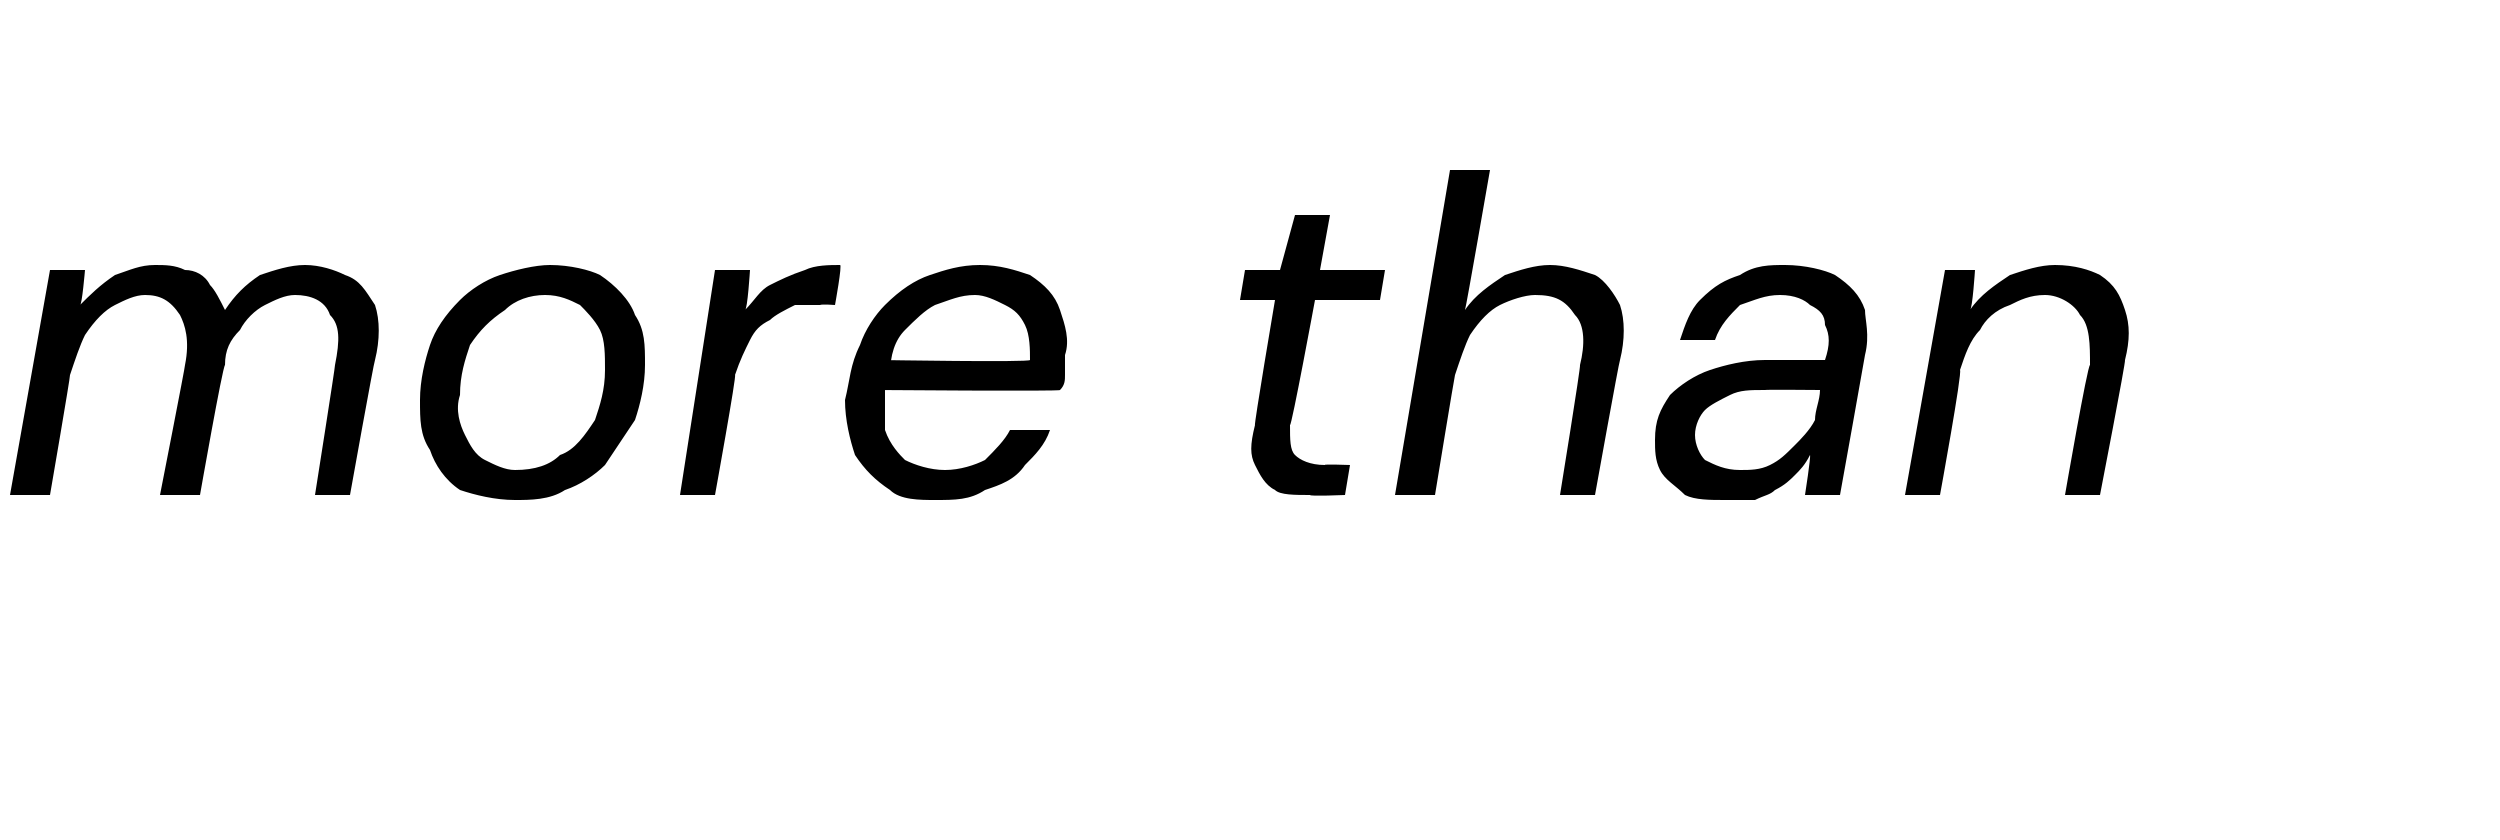 <?xml version="1.0" standalone="no"?><!DOCTYPE svg PUBLIC "-//W3C//DTD SVG 1.1//EN" "http://www.w3.org/Graphics/SVG/1.1/DTD/svg11.dtd"><svg xmlns="http://www.w3.org/2000/svg" version="1.1" width="50px" height="16.8px" viewBox="0 -4 50 16.8" style="top:-4px">  <desc>more than</desc>  <defs/>  <g id="Polygon61178">    <path d="M 0.2 5.9 L 1 1.4 L 1.7 1.4 C 1.7 1.4 1.64 2.11 1.6 2.1 C 1.8 1.9 2 1.7 2.3 1.5 C 2.6 1.4 2.8 1.3 3.1 1.3 C 3.3 1.3 3.5 1.3 3.7 1.4 C 3.9 1.4 4.1 1.5 4.2 1.7 C 4.3 1.8 4.4 2 4.5 2.2 C 4.7 1.9 4.9 1.7 5.2 1.5 C 5.5 1.4 5.8 1.3 6.1 1.3 C 6.4 1.3 6.7 1.4 6.9 1.5 C 7.2 1.6 7.3 1.8 7.5 2.1 C 7.6 2.4 7.6 2.8 7.5 3.2 C 7.48 3.22 7 5.9 7 5.9 L 6.3 5.9 C 6.3 5.9 6.71 3.3 6.7 3.3 C 6.8 2.8 6.8 2.5 6.6 2.3 C 6.5 2 6.2 1.9 5.9 1.9 C 5.7 1.9 5.5 2 5.3 2.1 C 5.1 2.2 4.9 2.4 4.8 2.6 C 4.6 2.8 4.5 3 4.5 3.3 C 4.45 3.34 4 5.9 4 5.9 L 3.2 5.9 C 3.2 5.9 3.71 3.3 3.7 3.3 C 3.8 2.8 3.7 2.5 3.6 2.3 C 3.4 2 3.2 1.9 2.9 1.9 C 2.7 1.9 2.5 2 2.3 2.1 C 2.1 2.2 1.9 2.4 1.7 2.7 C 1.6 2.9 1.5 3.2 1.4 3.5 C 1.41 3.52 1 5.9 1 5.9 L 0.2 5.9 Z M 10.3 6 C 9.9 6 9.5 5.9 9.2 5.8 C 8.9 5.6 8.7 5.3 8.6 5 C 8.4 4.7 8.4 4.4 8.4 4 C 8.4 3.6 8.5 3.2 8.6 2.9 C 8.7 2.6 8.9 2.3 9.2 2 C 9.4 1.8 9.7 1.6 10 1.5 C 10.3 1.4 10.7 1.3 11 1.3 C 11.4 1.3 11.8 1.4 12 1.5 C 12.3 1.7 12.6 2 12.7 2.3 C 12.9 2.6 12.9 2.9 12.9 3.3 C 12.9 3.7 12.8 4.1 12.7 4.4 C 12.5 4.7 12.3 5 12.1 5.3 C 11.9 5.5 11.6 5.7 11.3 5.8 C 11 6 10.6 6 10.3 6 Z M 10.3 5.4 C 10.7 5.4 11 5.3 11.2 5.1 C 11.5 5 11.7 4.7 11.9 4.4 C 12 4.1 12.1 3.8 12.1 3.4 C 12.1 3.1 12.1 2.8 12 2.6 C 11.9 2.4 11.7 2.2 11.6 2.1 C 11.4 2 11.2 1.9 10.9 1.9 C 10.6 1.9 10.3 2 10.1 2.2 C 9.8 2.4 9.6 2.6 9.4 2.9 C 9.3 3.2 9.2 3.5 9.2 3.9 C 9.1 4.2 9.2 4.5 9.3 4.7 C 9.4 4.9 9.5 5.1 9.7 5.2 C 9.9 5.3 10.1 5.4 10.3 5.4 Z M 13.6 5.9 L 14.3 1.4 L 15 1.4 C 15 1.4 14.95 2.2 14.9 2.2 C 15.1 2 15.2 1.8 15.4 1.7 C 15.6 1.6 15.8 1.5 16.1 1.4 C 16.3 1.3 16.6 1.3 16.8 1.3 C 16.85 1.28 16.7 2.1 16.7 2.1 C 16.7 2.1 16.44 2.08 16.4 2.1 C 16.2 2.1 16.1 2.1 15.9 2.1 C 15.7 2.2 15.5 2.3 15.4 2.4 C 15.2 2.5 15.1 2.6 15 2.8 C 14.9 3 14.8 3.2 14.7 3.5 C 14.74 3.47 14.3 5.9 14.3 5.9 L 13.6 5.9 Z M 18.7 6 C 18.4 6 18 6 17.8 5.8 C 17.5 5.6 17.3 5.4 17.1 5.1 C 17 4.8 16.9 4.4 16.9 4 C 17 3.6 17 3.3 17.2 2.9 C 17.3 2.6 17.5 2.3 17.7 2.1 C 18 1.8 18.3 1.6 18.6 1.5 C 18.9 1.4 19.2 1.3 19.6 1.3 C 20 1.3 20.3 1.4 20.6 1.5 C 20.9 1.7 21.1 1.9 21.2 2.2 C 21.3 2.5 21.4 2.8 21.3 3.1 C 21.3 3.2 21.3 3.3 21.3 3.5 C 21.3 3.6 21.3 3.7 21.2 3.8 C 21.24 3.83 17.5 3.8 17.5 3.8 L 17.6 3.2 C 17.6 3.2 20.6 3.25 20.6 3.2 C 20.6 3 20.6 2.7 20.5 2.5 C 20.4 2.3 20.3 2.2 20.1 2.1 C 19.9 2 19.7 1.9 19.5 1.9 C 19.2 1.9 19 2 18.7 2.1 C 18.5 2.2 18.3 2.4 18.1 2.6 C 17.9 2.8 17.8 3.1 17.8 3.5 C 17.8 3.5 17.7 3.7 17.7 3.7 C 17.7 4 17.7 4.3 17.7 4.6 C 17.8 4.9 18 5.1 18.1 5.2 C 18.3 5.3 18.6 5.4 18.9 5.4 C 19.2 5.4 19.5 5.3 19.7 5.2 C 19.9 5 20.1 4.8 20.2 4.6 C 20.2 4.6 21 4.6 21 4.6 C 20.9 4.9 20.7 5.1 20.5 5.3 C 20.3 5.6 20 5.7 19.7 5.8 C 19.4 6 19.1 6 18.7 6 Z M 26.2 5.9 C 25.9 5.9 25.6 5.9 25.5 5.8 C 25.3 5.7 25.2 5.5 25.1 5.3 C 25 5.1 25 4.9 25.1 4.5 C 25.07 4.54 25.5 2 25.5 2 L 24.8 2 L 24.9 1.4 L 25.6 1.4 L 25.9 0.3 L 26.6 0.3 L 26.4 1.4 L 27.7 1.4 L 27.6 2 L 26.3 2 C 26.3 2 25.83 4.54 25.8 4.5 C 25.8 4.8 25.8 5 25.9 5.1 C 26 5.2 26.2 5.3 26.5 5.3 C 26.45 5.28 27 5.3 27 5.3 L 26.9 5.9 C 26.9 5.9 26.2 5.93 26.2 5.9 Z M 27.9 5.9 L 29 -0.6 L 29.8 -0.6 C 29.8 -0.6 29.32 2.16 29.3 2.2 C 29.5 1.9 29.8 1.7 30.1 1.5 C 30.4 1.4 30.7 1.3 31 1.3 C 31.3 1.3 31.6 1.4 31.9 1.5 C 32.1 1.6 32.3 1.9 32.4 2.1 C 32.5 2.4 32.5 2.8 32.4 3.2 C 32.38 3.23 31.9 5.9 31.9 5.9 L 31.2 5.9 C 31.2 5.9 31.62 3.31 31.6 3.3 C 31.7 2.9 31.7 2.5 31.5 2.3 C 31.3 2 31.1 1.9 30.7 1.9 C 30.5 1.9 30.2 2 30 2.1 C 29.8 2.2 29.6 2.4 29.4 2.7 C 29.3 2.9 29.2 3.2 29.1 3.5 C 29.09 3.52 28.7 5.9 28.7 5.9 L 27.9 5.9 Z M 34.5 6 C 34.2 6 33.9 6 33.7 5.9 C 33.5 5.7 33.3 5.6 33.2 5.4 C 33.1 5.2 33.1 5 33.1 4.8 C 33.1 4.4 33.2 4.2 33.4 3.9 C 33.6 3.7 33.9 3.5 34.2 3.4 C 34.5 3.3 34.9 3.2 35.3 3.2 C 35.3 3.2 36.5 3.2 36.5 3.2 C 36.6 2.9 36.6 2.7 36.5 2.5 C 36.5 2.3 36.4 2.2 36.2 2.1 C 36.1 2 35.9 1.9 35.6 1.9 C 35.3 1.9 35.1 2 34.8 2.1 C 34.6 2.3 34.4 2.5 34.3 2.8 C 34.3 2.8 33.6 2.8 33.6 2.8 C 33.7 2.5 33.8 2.2 34 2 C 34.3 1.7 34.5 1.6 34.8 1.5 C 35.1 1.3 35.4 1.3 35.7 1.3 C 36.1 1.3 36.5 1.4 36.7 1.5 C 37 1.7 37.2 1.9 37.3 2.2 C 37.3 2.4 37.4 2.7 37.3 3.1 C 37.3 3.12 36.8 5.9 36.8 5.9 L 36.1 5.9 C 36.1 5.9 36.22 5.13 36.2 5.1 C 36.1 5.3 36 5.4 35.9 5.5 C 35.8 5.6 35.7 5.7 35.5 5.8 C 35.4 5.9 35.3 5.9 35.1 6 C 34.9 6 34.7 6 34.5 6 Z M 34.8 5.4 C 35 5.4 35.2 5.4 35.4 5.3 C 35.6 5.2 35.7 5.1 35.9 4.9 C 36 4.8 36.2 4.6 36.3 4.4 C 36.3 4.2 36.4 4 36.4 3.8 C 36.41 3.82 36.4 3.8 36.4 3.8 C 36.4 3.8 35.29 3.79 35.3 3.8 C 35 3.8 34.8 3.8 34.6 3.9 C 34.4 4 34.2 4.1 34.1 4.2 C 34 4.3 33.9 4.5 33.9 4.7 C 33.9 4.9 34 5.1 34.1 5.2 C 34.3 5.3 34.5 5.4 34.8 5.4 Z M 38.1 5.9 L 38.9 1.4 L 39.5 1.4 C 39.5 1.4 39.45 2.18 39.4 2.2 C 39.6 1.9 39.9 1.7 40.2 1.5 C 40.5 1.4 40.8 1.3 41.1 1.3 C 41.5 1.3 41.8 1.4 42 1.5 C 42.3 1.7 42.4 1.9 42.5 2.2 C 42.6 2.5 42.6 2.8 42.5 3.2 C 42.52 3.22 42 5.9 42 5.9 L 41.3 5.9 C 41.3 5.9 41.75 3.3 41.8 3.3 C 41.8 2.9 41.8 2.5 41.6 2.3 C 41.5 2.1 41.2 1.9 40.9 1.9 C 40.6 1.9 40.4 2 40.2 2.1 C 39.9 2.2 39.7 2.4 39.6 2.6 C 39.4 2.8 39.3 3.1 39.2 3.4 C 39.25 3.44 38.8 5.9 38.8 5.9 L 38.1 5.9 Z " stroke="none" fill="#000"/>  </g></svg>